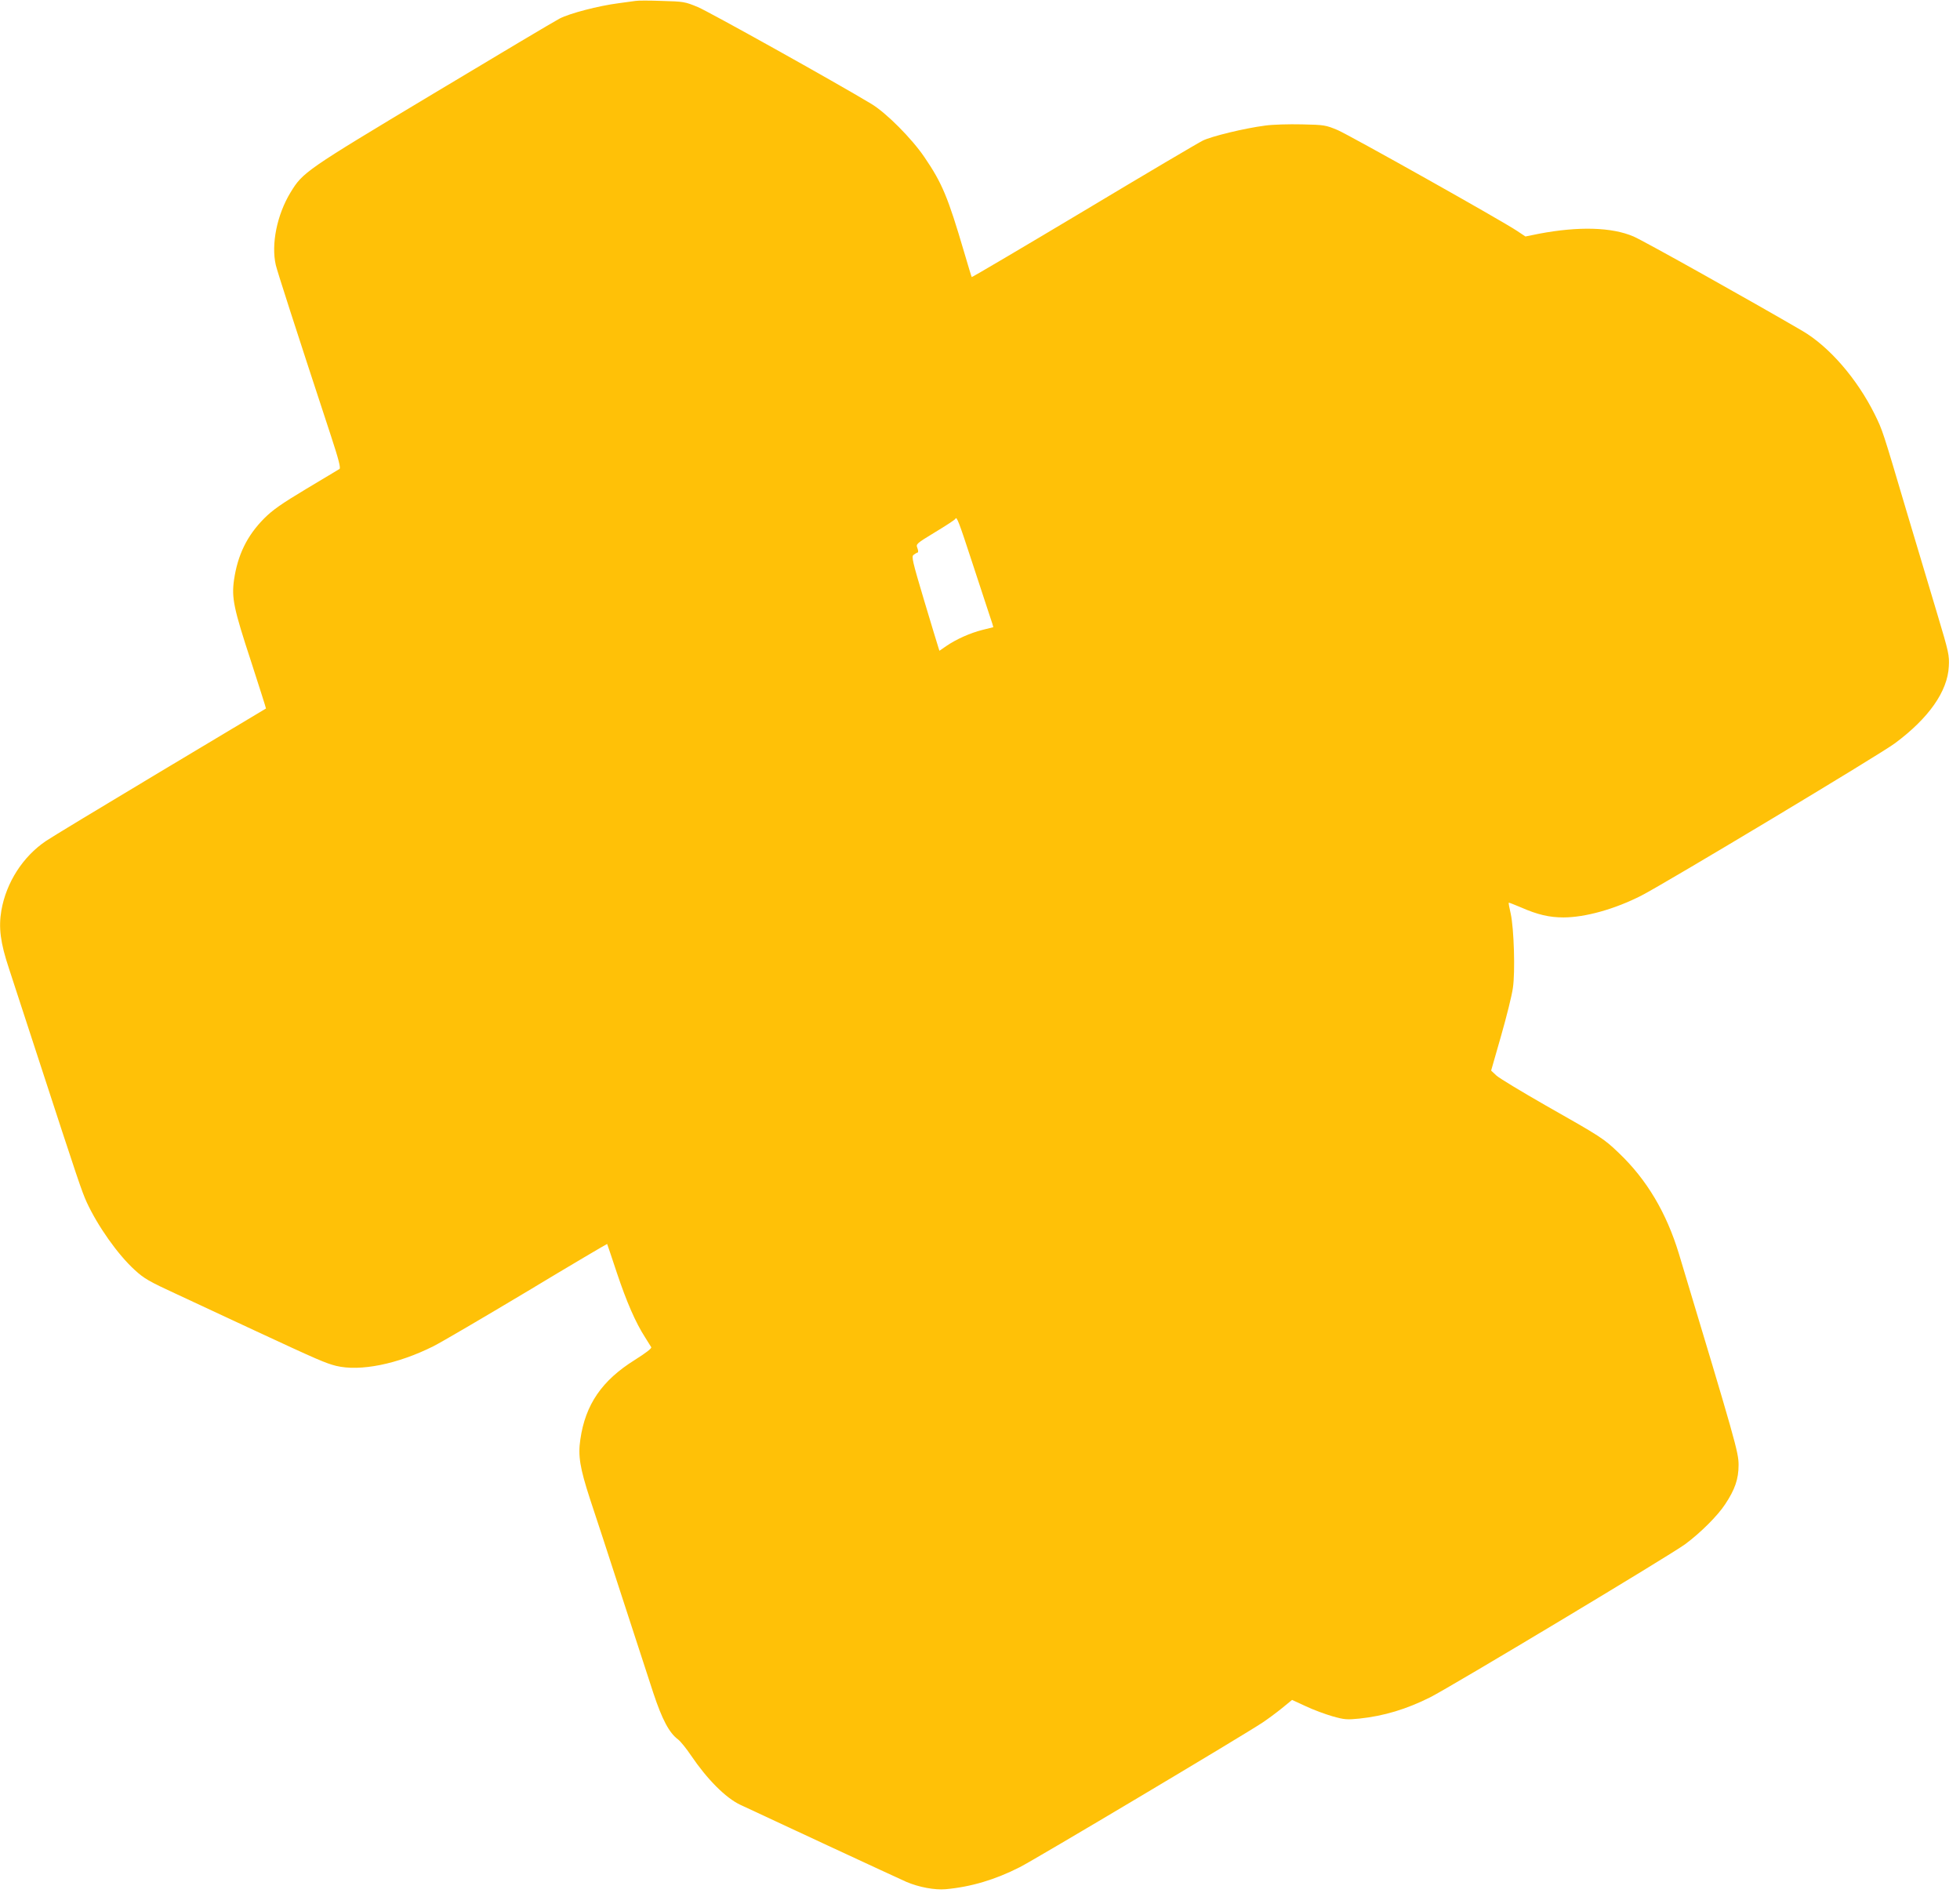 <?xml version="1.0" standalone="no"?>
<!DOCTYPE svg PUBLIC "-//W3C//DTD SVG 20010904//EN"
 "http://www.w3.org/TR/2001/REC-SVG-20010904/DTD/svg10.dtd">
<svg version="1.0" xmlns="http://www.w3.org/2000/svg"
 width="1280pt" height="1236pt" viewBox="0 0 1280 1236"
 preserveAspectRatio="xMidYMid meet">
<g transform="translate(0,1236) scale(0.1,-0.1)"
fill="#ffc107" stroke="none">
<path d="M4150 12354 c-14 -2 -63 -9 -110 -15 -132 -17 -319 -66 -385 -100
-33 -17 -406 -239 -829 -493 -832 -499 -848 -510 -929 -643 -88 -145 -127
-337 -96 -473 9 -39 118 -379 360 -1115 51 -155 65 -211 56 -217 -7 -4 -104
-63 -217 -130 -163 -98 -219 -137 -275 -193 -112 -113 -173 -238 -197 -403
-16 -117 -2 -185 112 -532 54 -167 98 -305 97 -306 -1 -1 -312 -187 -692 -414
-379 -227 -715 -430 -745 -451 -151 -102 -259 -271 -291 -453 -19 -113 -7
-210 50 -381 27 -82 113 -346 191 -585 265 -813 283 -865 316 -939 72 -156
203 -342 314 -443 61 -56 94 -75 272 -157 112 -52 343 -160 513 -239 413 -192
460 -212 530 -230 157 -38 401 11 635 128 52 26 328 188 614 359 285 172 520
310 521 309 1 -2 30 -87 64 -190 63 -188 121 -322 184 -420 18 -29 36 -58 40
-64 4 -8 -36 -38 -107 -83 -215 -134 -323 -291 -356 -519 -16 -107 -3 -186 63
-389 31 -92 124 -377 207 -633 83 -256 176 -540 206 -632 58 -175 104 -262
162 -305 16 -12 54 -59 85 -105 105 -155 226 -277 322 -322 103 -49 1051 -489
1084 -503 82 -35 185 -54 256 -48 166 15 324 62 485 144 94 47 1469 866 1585
944 33 22 90 64 127 94 l66 54 89 -41 c48 -23 127 -52 175 -66 78 -22 95 -23
175 -15 162 17 309 62 463 139 138 70 1575 932 1667 1001 98 73 210 184 259
259 64 96 88 165 88 257 0 83 -19 149 -390 1380 -81 266 -209 483 -392 657
-98 94 -115 105 -477 310 -159 91 -305 179 -323 196 l-34 32 65 227 c36 126
71 266 77 312 16 105 7 389 -14 485 -9 38 -15 71 -13 72 1 2 38 -13 81 -31
107 -47 184 -65 276 -65 142 0 336 54 510 143 149 76 1559 922 1655 994 221
164 344 339 352 502 4 72 0 91 -75 341 -44 146 -135 450 -202 675 -156 527
-155 524 -207 630 -116 233 -297 442 -473 545 -331 193 -1036 588 -1102 616
-142 61 -358 67 -617 18 l-89 -18 -54 36 c-103 69 -1094 625 -1173 659 -77 32
-86 34 -233 37 -84 2 -192 -1 -240 -8 -133 -17 -351 -70 -407 -98 -27 -13
-378 -220 -778 -460 -400 -239 -729 -433 -731 -431 -2 2 -24 76 -50 164 -105
357 -143 449 -259 619 -82 121 -250 290 -347 348 -241 145 -1059 601 -1133
632 -84 35 -93 36 -235 40 -81 3 -158 3 -172 0z m2195 -3654 c48 -146 100
-303 115 -350 16 -46 28 -85 27 -85 -1 0 -33 -8 -72 -18 -79 -20 -169 -60
-235 -105 l-45 -31 -7 22 c-4 12 -46 150 -93 307 -77 258 -83 286 -69 297 9 7
21 14 26 15 6 2 5 14 -1 30 -10 26 -8 28 117 104 70 42 129 81 131 86 8 21 23
-18 106 -272z"/>
</g>
</svg>
